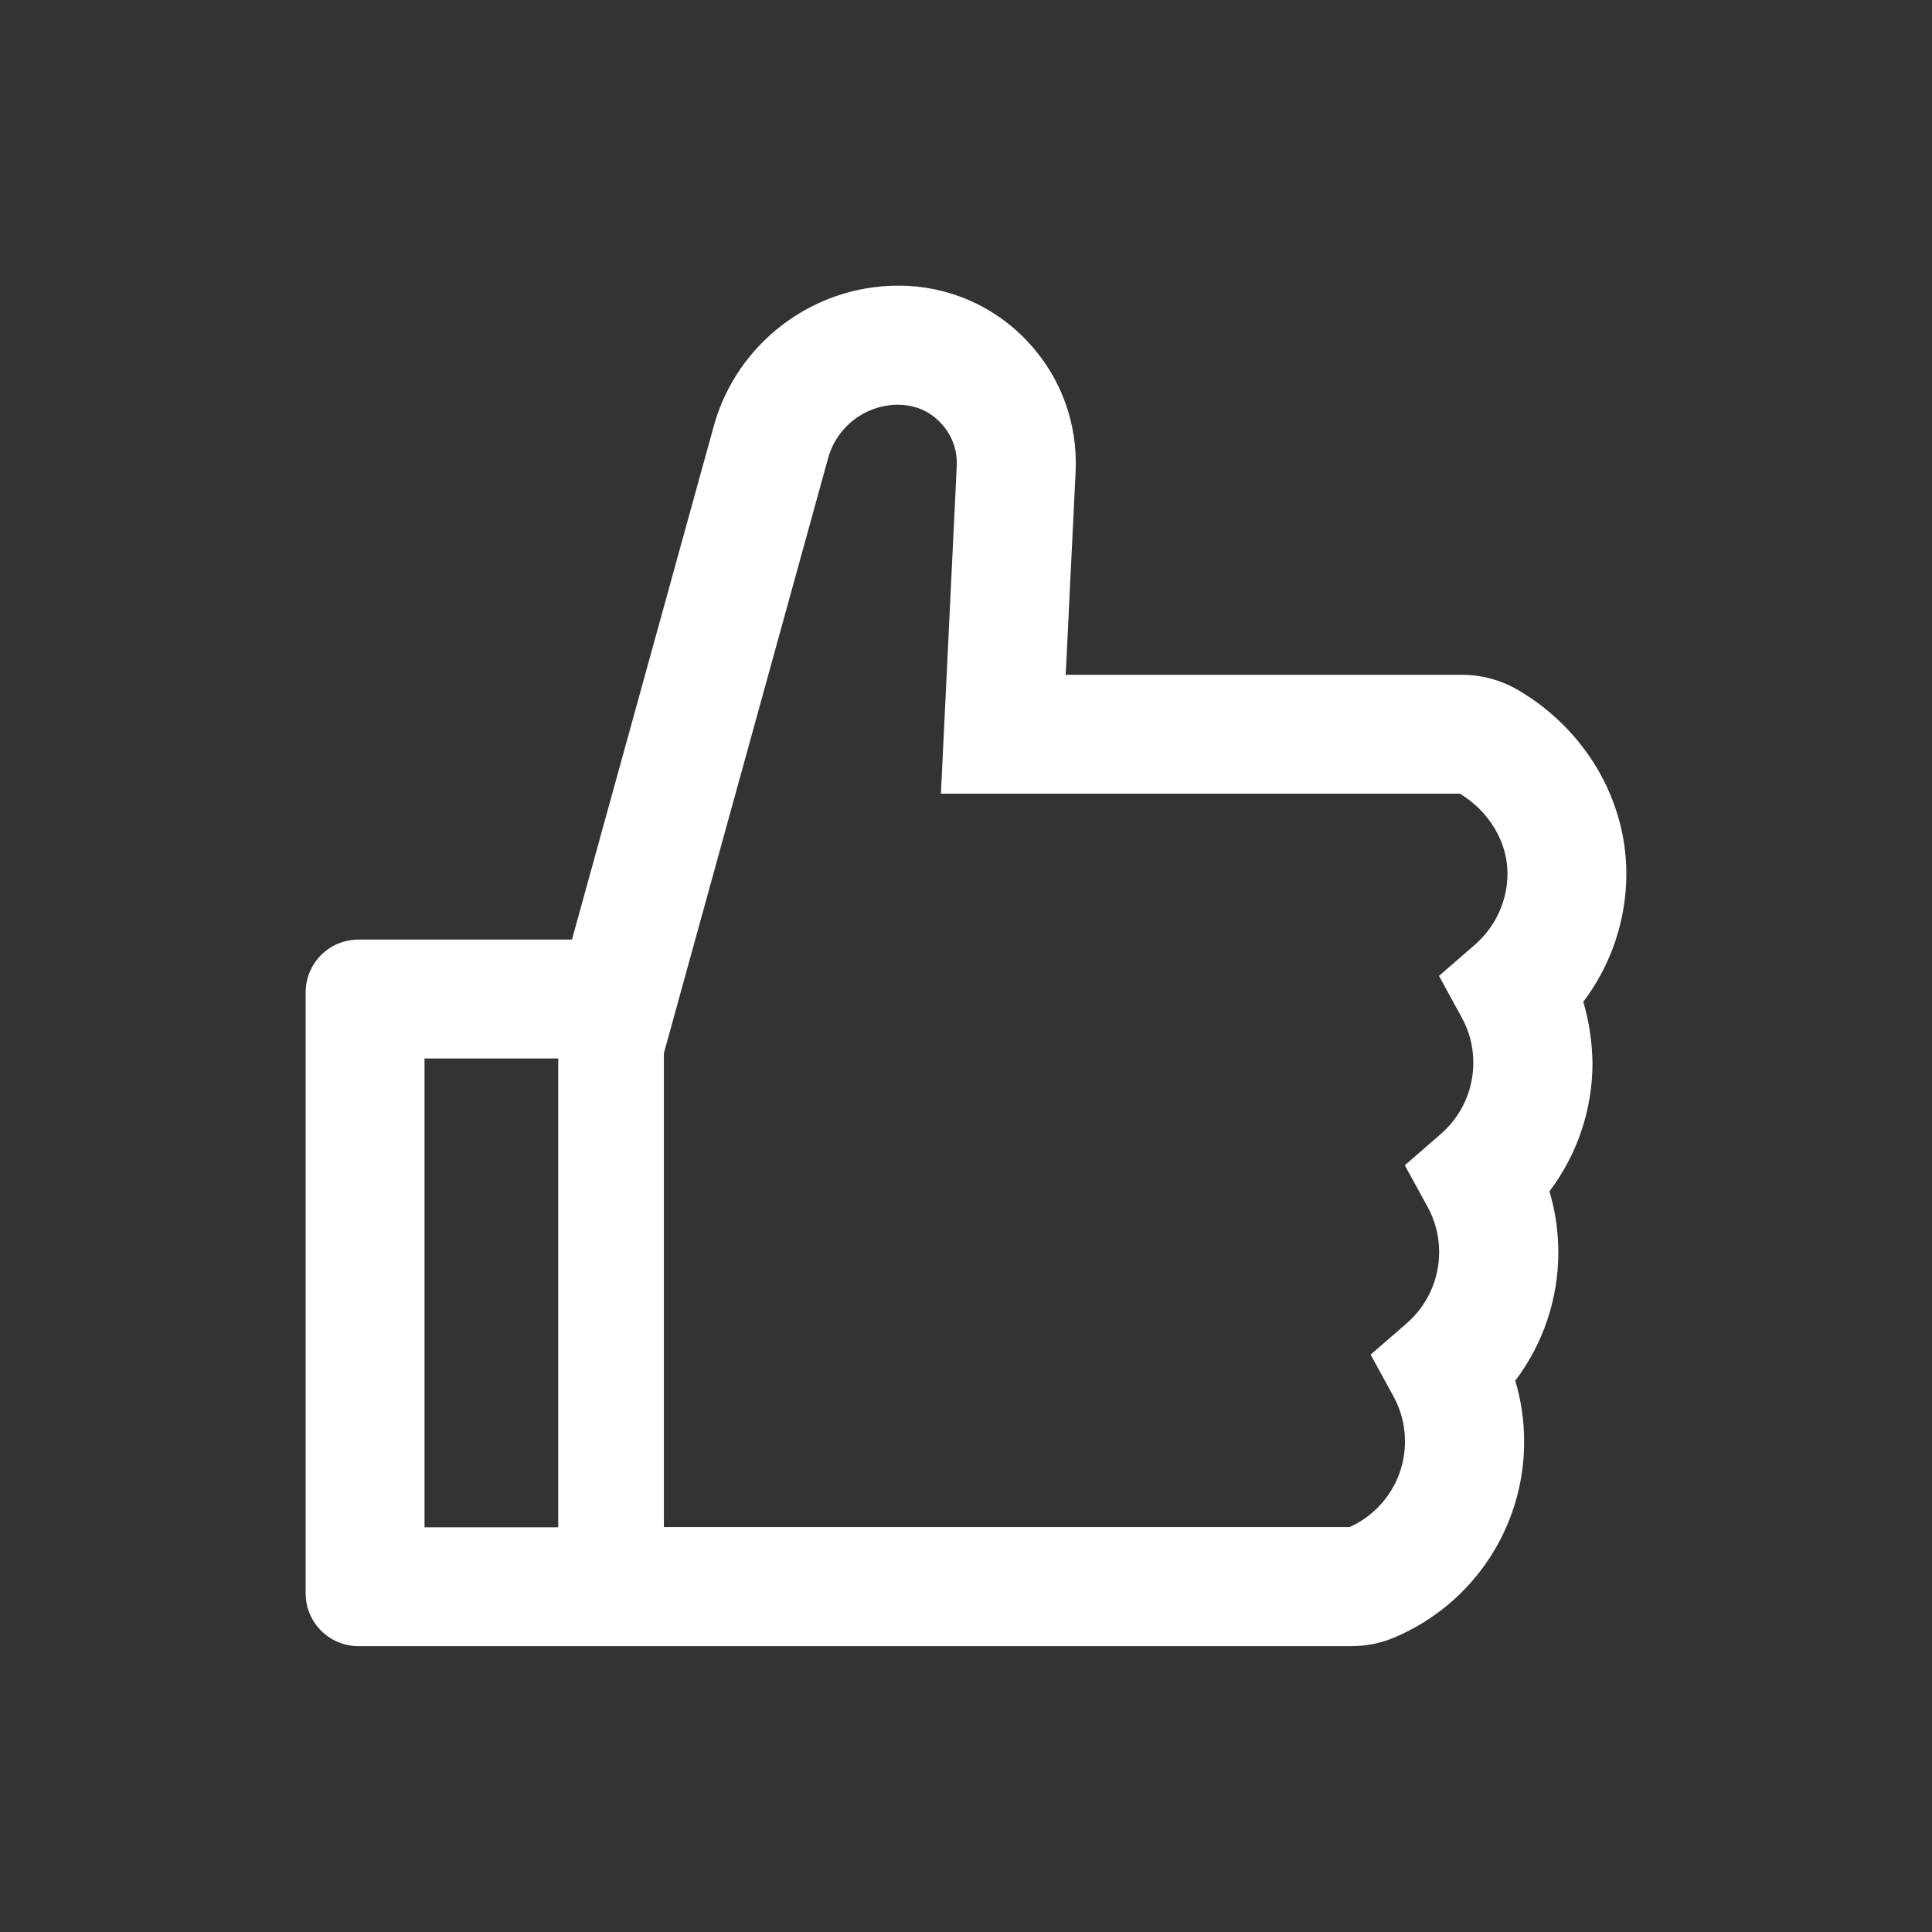 <svg width="48" height="48" viewBox="0 0 48 48" fill="none" xmlns="http://www.w3.org/2000/svg">
<rect x="0" y="0" width="48" height="48" fill="#333333" stroke="none"/>
<path d="M39.336 24.89C40.025 23.98 40.406 22.864 40.406 21.703C40.406 19.861 39.377 18.118 37.72 17.146C37.293 16.896 36.807 16.764 36.313 16.765H26.477L26.723 11.724C26.781 10.506 26.35 9.349 25.514 8.467C25.103 8.033 24.608 7.687 24.058 7.451C23.508 7.216 22.916 7.095 22.318 7.097C20.186 7.097 18.299 8.533 17.733 10.588L14.21 23.344H8.906C8.18 23.344 7.594 23.93 7.594 24.656V39.586C7.594 40.312 8.18 40.898 8.906 40.898H33.569C33.946 40.898 34.315 40.825 34.656 40.677C36.608 39.844 37.867 37.937 37.867 35.821C37.867 35.304 37.794 34.795 37.646 34.303C38.335 33.393 38.716 32.277 38.716 31.116C38.716 30.599 38.643 30.091 38.495 29.599C39.184 28.688 39.565 27.572 39.565 26.412C39.557 25.895 39.483 25.382 39.336 24.89ZM10.547 37.945V26.297H13.869V37.945H10.547ZM36.649 23.467L35.751 24.246L36.321 25.288C36.509 25.631 36.606 26.016 36.604 26.408C36.604 27.084 36.309 27.728 35.8 28.171L34.902 28.951L35.472 29.992C35.66 30.335 35.757 30.721 35.755 31.112C35.755 31.789 35.46 32.433 34.951 32.876L34.053 33.655L34.623 34.697C34.811 35.04 34.908 35.425 34.906 35.817C34.906 36.735 34.365 37.564 33.528 37.941H16.494V26.166L20.575 11.38C20.68 11.001 20.906 10.666 21.219 10.427C21.531 10.188 21.913 10.057 22.306 10.055C22.618 10.055 22.925 10.145 23.172 10.329C23.578 10.633 23.795 11.092 23.77 11.581L23.377 19.718H36.272C37.002 20.165 37.453 20.92 37.453 21.703C37.453 22.38 37.158 23.02 36.649 23.467Z" fill="white"/>
</svg>
